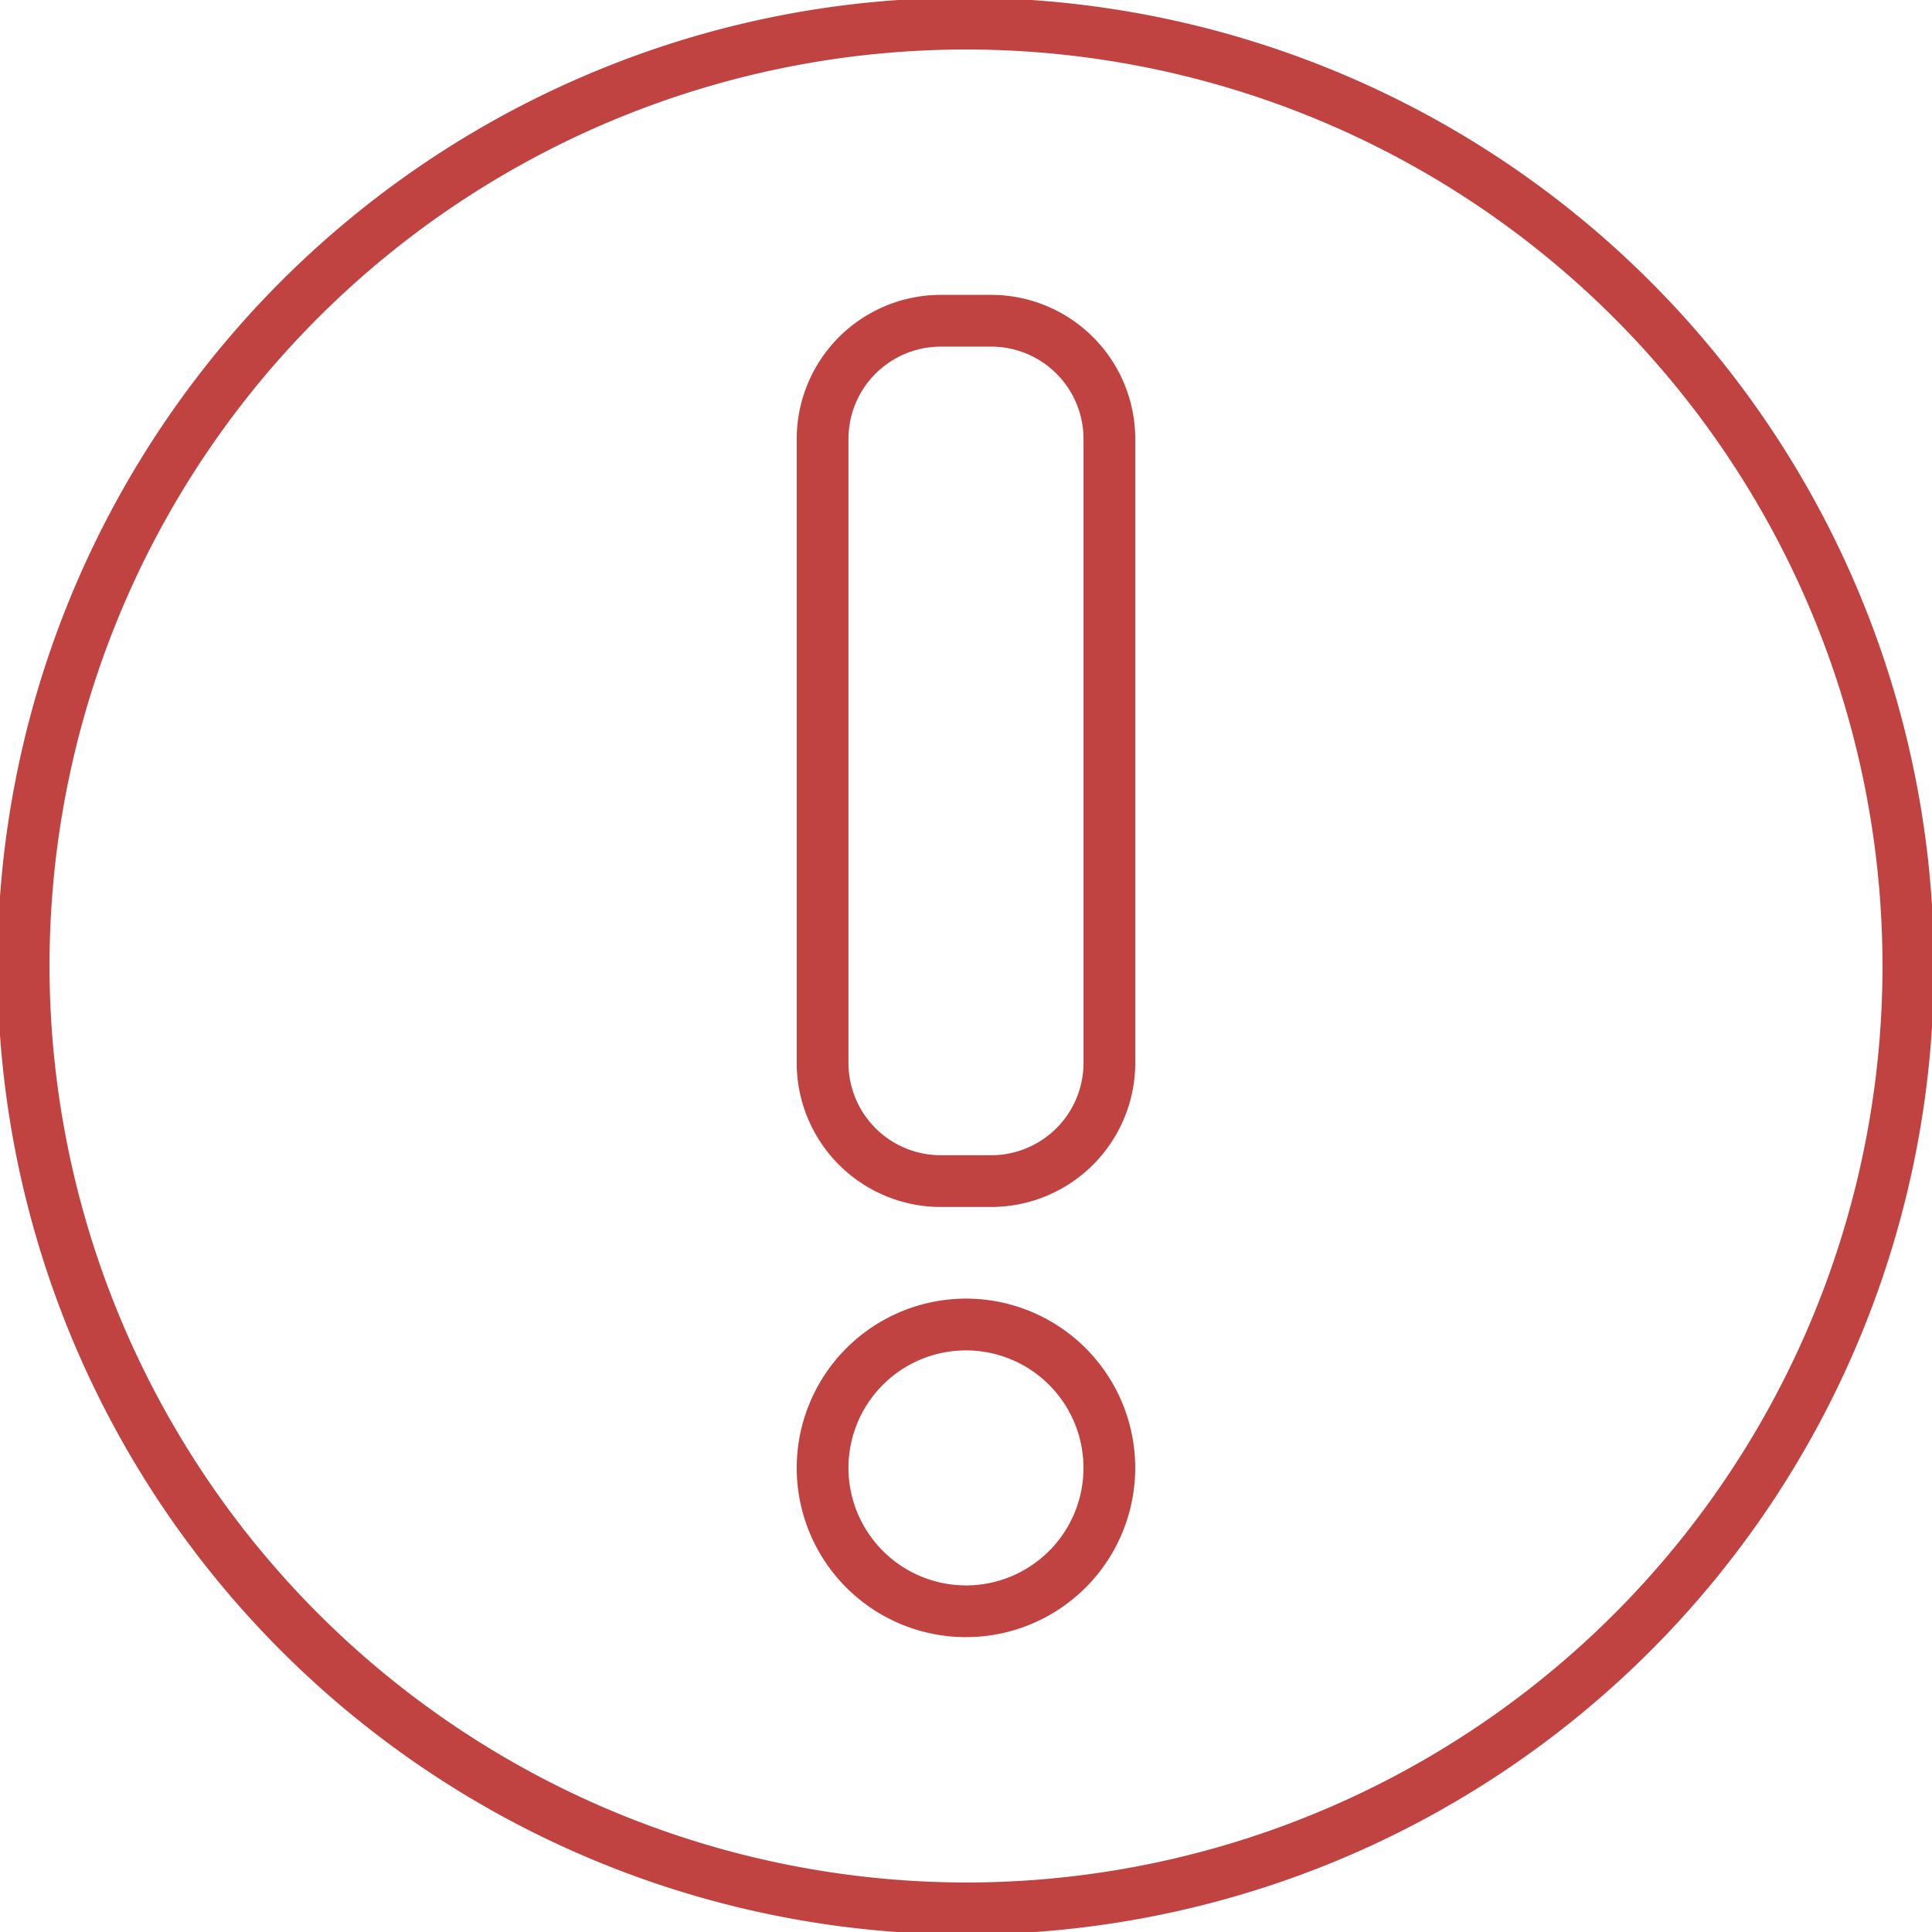 <svg xmlns="http://www.w3.org/2000/svg" xmlns:xlink="http://www.w3.org/1999/xlink" width="56" height="56" viewBox="0 0 56 56"><g transform="translate(0 0)"><g transform="translate(0 0)" clip-path="url(#a)"><path d="M3.424-.75H4.889A4.179,4.179,0,0,1,9.063,3.424v18.09a4.179,4.179,0,0,1-4.174,4.174H3.424A4.179,4.179,0,0,1-.75,21.514V3.424A4.179,4.179,0,0,1,3.424-.75ZM4.889,24.188a2.677,2.677,0,0,0,2.674-2.674V3.424A2.677,2.677,0,0,0,4.889.75H3.424A2.677,2.677,0,0,0,.75,3.424v18.09a2.677,2.677,0,0,0,2.674,2.674Z" transform="translate(23.843 9.297)" fill="#c04341"></path><path d="M4.156-.75A4.906,4.906,0,1,1-.75,4.156,4.912,4.912,0,0,1,4.156-.75Zm0,8.313A3.406,3.406,0,1,0,.75,4.156,3.41,3.41,0,0,0,4.156,7.563Z" transform="translate(23.843 38.391)" fill="#c04341"></path><path d="M28.065,0A28.072,28.072,0,0,1,38.99,53.924,28.072,28.072,0,0,1,17.14,2.206,27.89,27.89,0,0,1,28.065,0Zm0,54.63A26.565,26.565,0,1,0,1.5,28.065,26.6,26.6,0,0,0,28.065,54.63Z" transform="translate(-0.065 -0.065)" fill="#c04341"></path></g></g></svg>